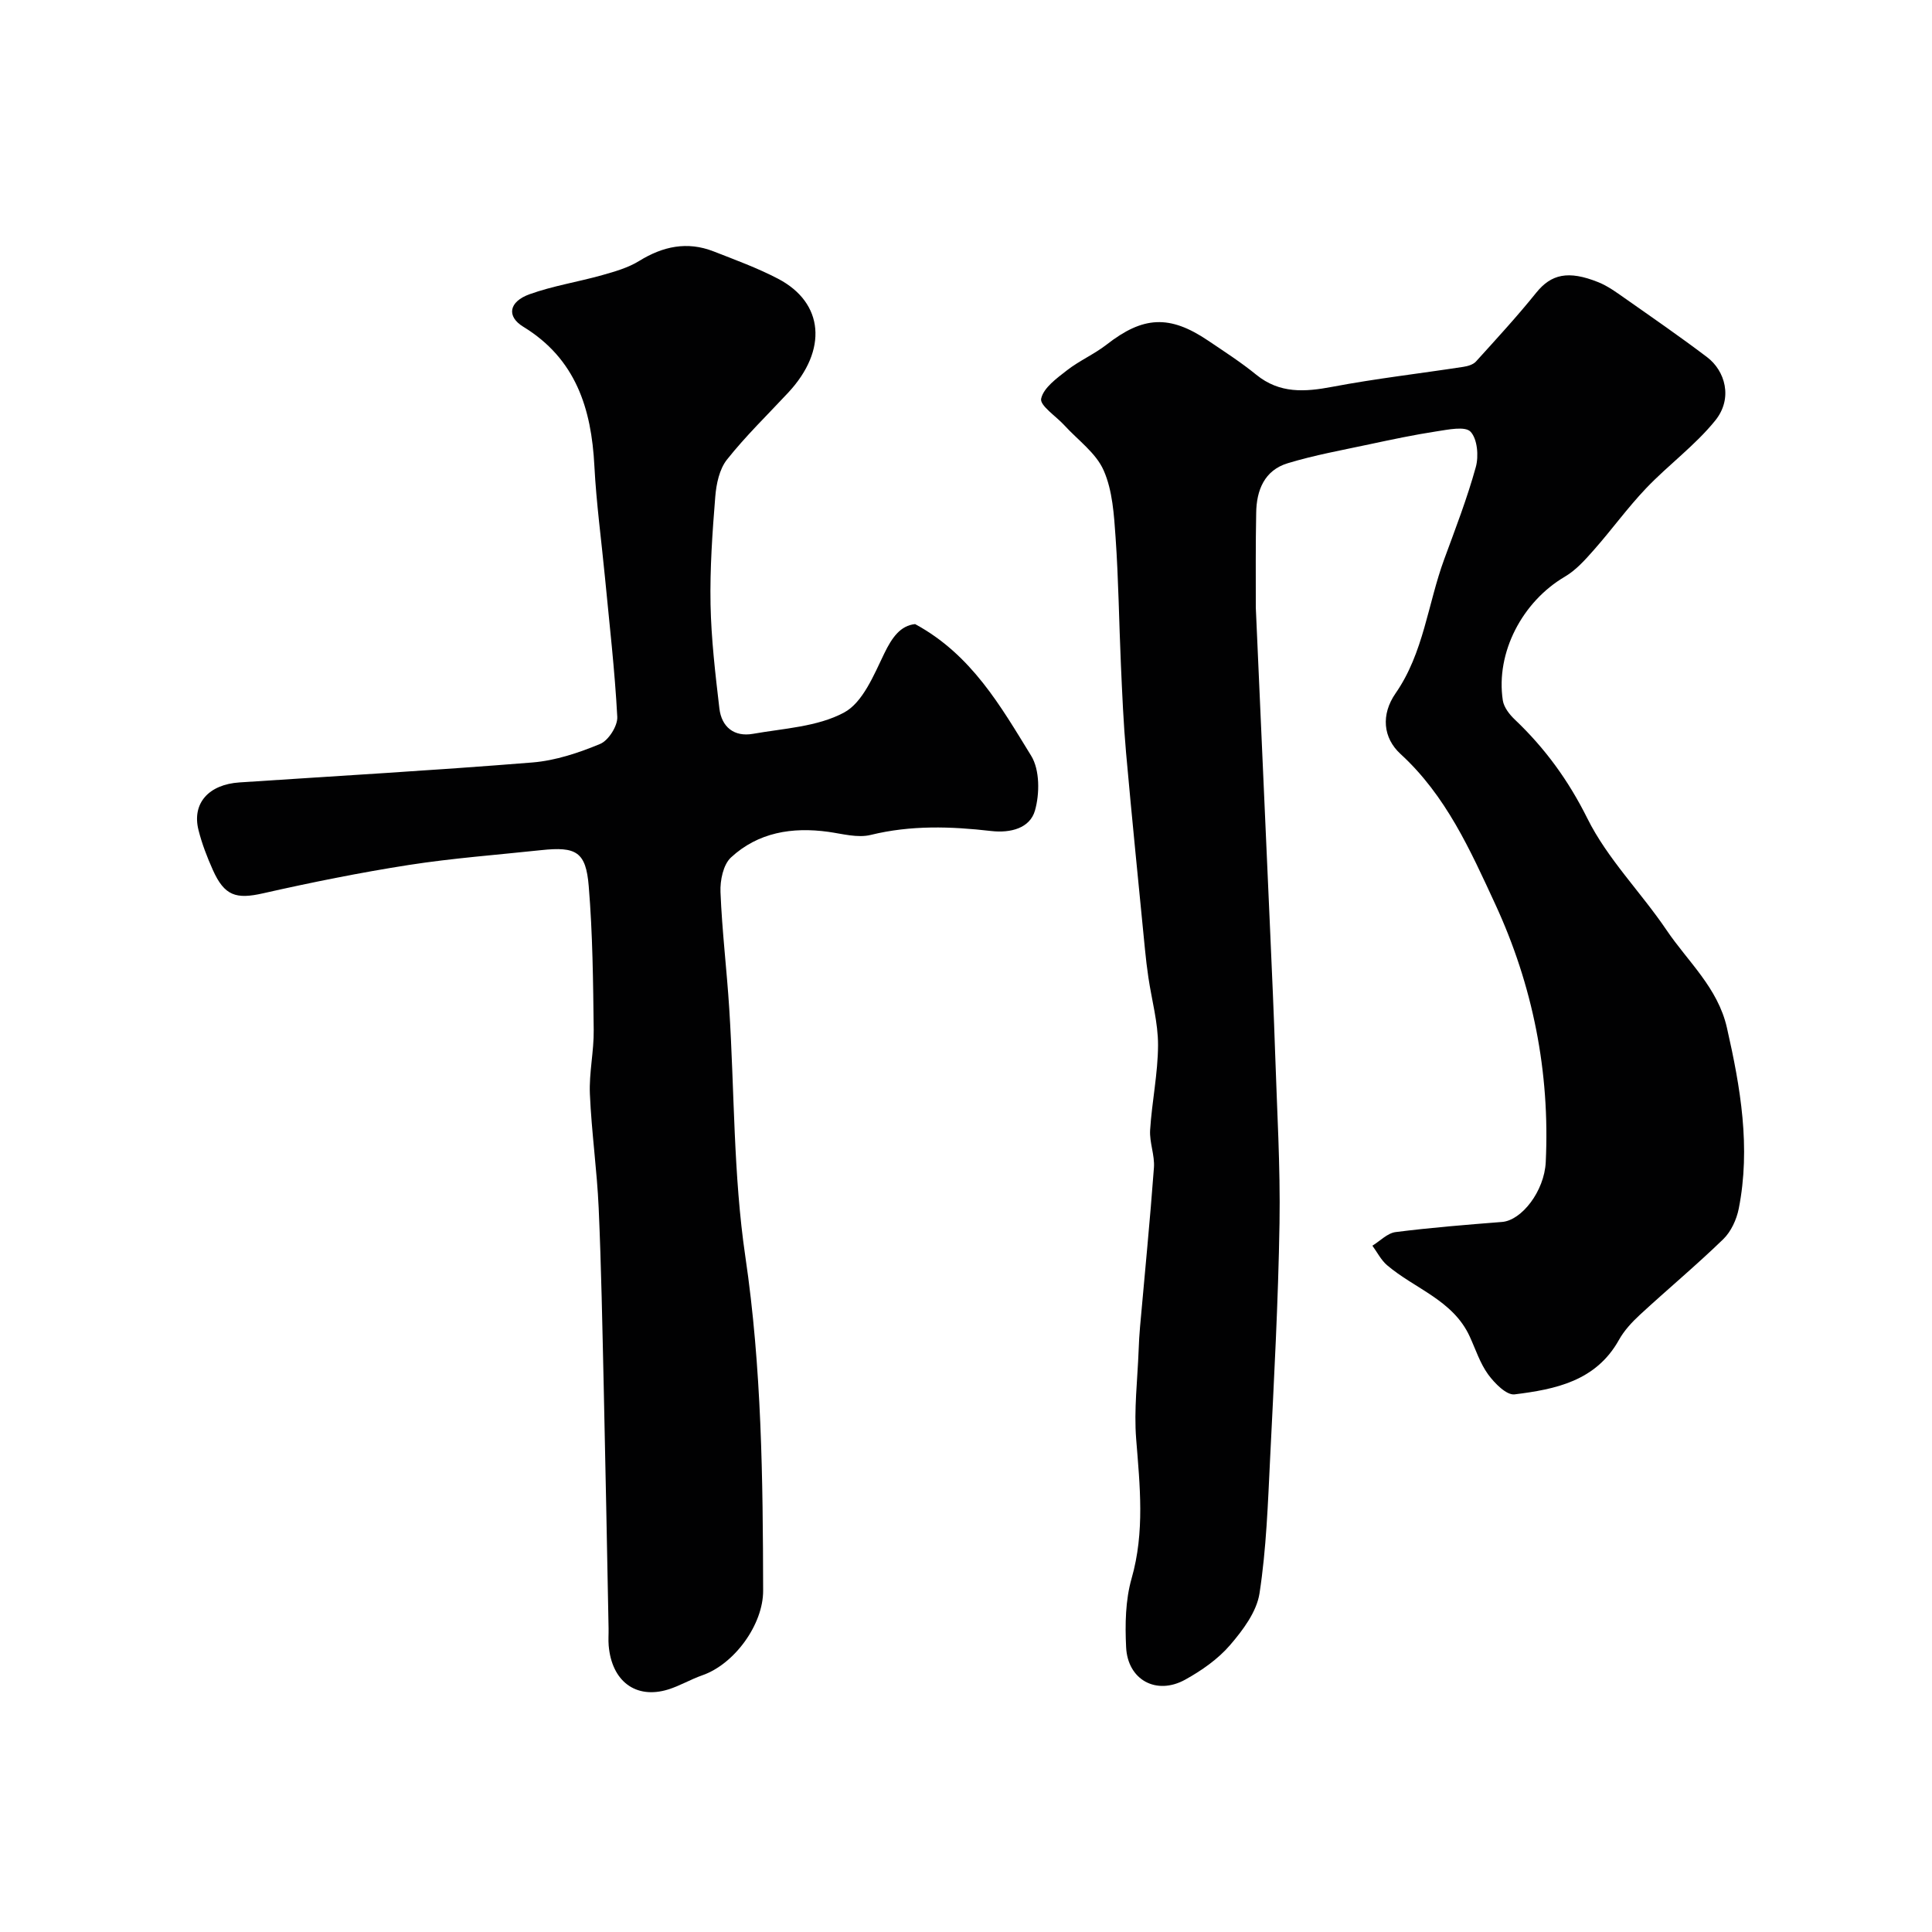 <svg enable-background="new 0 0 400 400" viewBox="0 0 400 400" xmlns="http://www.w3.org/2000/svg"><g fill="#010102"><path d="m260 125.78c1 22.62 2.01 45.24 3.01 67.86.36 8.1.72 16.2.99 24.3.38 11.76 1.1 23.53.91 35.29-.26 16.2-1.14 32.4-1.94 48.59-.46 9.38-.78 18.81-2.2 28.06-.59 3.83-3.44 7.63-6.1 10.72-2.5 2.91-5.89 5.27-9.28 7.15-5.96 3.3-11.92.07-12.24-6.72-.23-4.73-.15-9.72 1.13-14.21 2.76-9.66 1.72-19.19.95-28.9-.48-6.06.28-12.22.51-18.34.06-1.65.15-3.3.3-4.95.97-10.96 2.06-21.92 2.87-32.89.19-2.56-.95-5.21-.79-7.78.37-5.88 1.62-11.72 1.64-17.59.01-4.66-1.31-9.33-2-14-.29-1.94-.52-3.89-.71-5.85-1.32-13.55-2.7-27.1-3.91-40.66-.54-6.08-.8-12.19-1.07-18.29-.39-8.76-.49-17.54-1.1-26.29-.33-4.69-.62-9.7-2.47-13.89-1.59-3.62-5.35-6.28-8.16-9.36-1.71-1.87-5.09-4.07-4.78-5.49.49-2.26 3.24-4.23 5.37-5.89 2.56-1.99 5.63-3.32 8.19-5.31 7.53-5.88 13.02-6.21 20.99-.83 3.38 2.28 6.83 4.5 9.98 7.07 4.86 3.95 10.07 3.58 15.78 2.5 8.97-1.7 18.07-2.74 27.11-4.13.91-.14 2.02-.46 2.6-1.1 4.24-4.68 8.53-9.34 12.49-14.26 3.06-3.79 6.57-4.69 12.85-2.16 1.94.78 3.7 2.06 5.43 3.28 5.74 4.03 11.51 8.01 17.09 12.24 3.69 2.79 5.43 8.48 1.68 13.12-4.17 5.16-9.71 9.19-14.31 14.02-3.83 4.02-7.1 8.56-10.78 12.73-1.81 2.05-3.73 4.22-6.05 5.58-8.78 5.15-14.34 15.7-12.84 25.6.22 1.44 1.38 2.93 2.5 3.99 6.24 5.93 11.08 12.57 15.01 20.46 4.15 8.36 11.1 15.29 16.4 23.13 4.42 6.54 10.61 11.92 12.49 20.2 2.82 12.4 4.95 24.79 2.45 37.46-.45 2.26-1.6 4.76-3.22 6.33-5.56 5.39-11.52 10.36-17.21 15.61-1.67 1.54-3.3 3.29-4.39 5.26-4.76 8.51-13.14 10.2-21.59 11.25-1.67.21-4.14-2.3-5.47-4.12-1.69-2.32-2.6-5.21-3.82-7.86-3.46-7.55-11.39-9.88-17.12-14.77-1.25-1.07-2.03-2.67-3.03-4.03 1.59-.98 3.11-2.6 4.8-2.82 7.32-.93 14.69-1.52 22.05-2.1 4.04-.32 8.75-6.35 9.04-12.39.89-18.67-2.67-36.59-10.49-53.48-5.14-11.11-10.16-22.39-19.57-31.01-3.64-3.34-4.09-8.16-1.03-12.57 5.81-8.36 6.67-18.5 10.06-27.73 2.32-6.32 4.76-12.63 6.55-19.11.63-2.27.33-5.82-1.09-7.32-1.12-1.19-4.65-.43-7.04-.07-4.63.71-9.23 1.68-13.81 2.66-5.69 1.22-11.45 2.25-17.01 3.94-4.81 1.46-6.47 5.58-6.52 10.32-.13 6.55-.08 13.05-.08 19.55z"/><path d="m189.46 129.21c11.7 6.34 17.73 17.03 24.03 27.26 1.8 2.92 1.78 7.85.79 11.34-1.04 3.65-5.02 4.71-9.09 4.24-8.32-.96-16.6-1.23-24.91.81-2.72.67-5.87-.23-8.8-.64-7.48-1.03-14.52.11-20.14 5.31-1.61 1.49-2.27 4.76-2.17 7.17.32 8.04 1.3 16.05 1.81 24.08 1.09 17.13.84 34.44 3.33 51.35 3.4 23.04 3.64 46.08 3.69 69.2.02 7.01-5.95 15.21-12.59 17.52-2.42.84-4.67 2.2-7.11 2.95-6.68 2.04-11.66-1.72-12.28-9.12-.1-1.16 0-2.33-.02-3.5-.33-16.76-.63-33.52-1.01-50.28-.28-12.26-.5-24.53-1.04-36.79-.35-7.88-1.48-15.72-1.82-23.6-.19-4.41.85-8.87.79-13.29-.12-9.92-.21-19.87-1.03-29.75-.58-7.12-2.6-8.23-9.82-7.46-9.14.98-18.34 1.66-27.41 3.07-10.12 1.58-20.19 3.61-30.19 5.87-5.56 1.26-7.99.57-10.41-4.85-1.19-2.66-2.25-5.41-2.96-8.23-1.4-5.53 2.08-9.46 8.5-9.88 20.22-1.34 40.45-2.5 60.64-4.13 4.77-.39 9.57-1.99 14.02-3.84 1.72-.72 3.64-3.73 3.54-5.6-.51-9.65-1.63-19.27-2.55-28.9-.74-7.68-1.79-15.35-2.19-23.05-.61-11.89-3.85-22.18-14.72-28.82-3.49-2.13-3.02-5.18 1.32-6.74 4.85-1.74 10.04-2.54 15.03-3.95 2.62-.74 5.36-1.52 7.64-2.93 4.92-3.04 9.95-4.11 15.39-1.99 4.5 1.76 9.08 3.43 13.35 5.66 9.54 4.98 10.33 14.77 2.14 23.57-4.28 4.6-8.82 8.99-12.71 13.9-1.56 1.97-2.2 5.03-2.41 7.66-.6 7.41-1.12 14.86-.98 22.29.14 7.19.99 14.39 1.83 21.55.45 3.85 3.06 5.95 6.96 5.26 6.4-1.13 13.36-1.45 18.86-4.41 3.87-2.08 6.15-7.74 8.31-12.21 1.63-3.37 3.37-5.78 6.39-6.1z"/></g></svg>